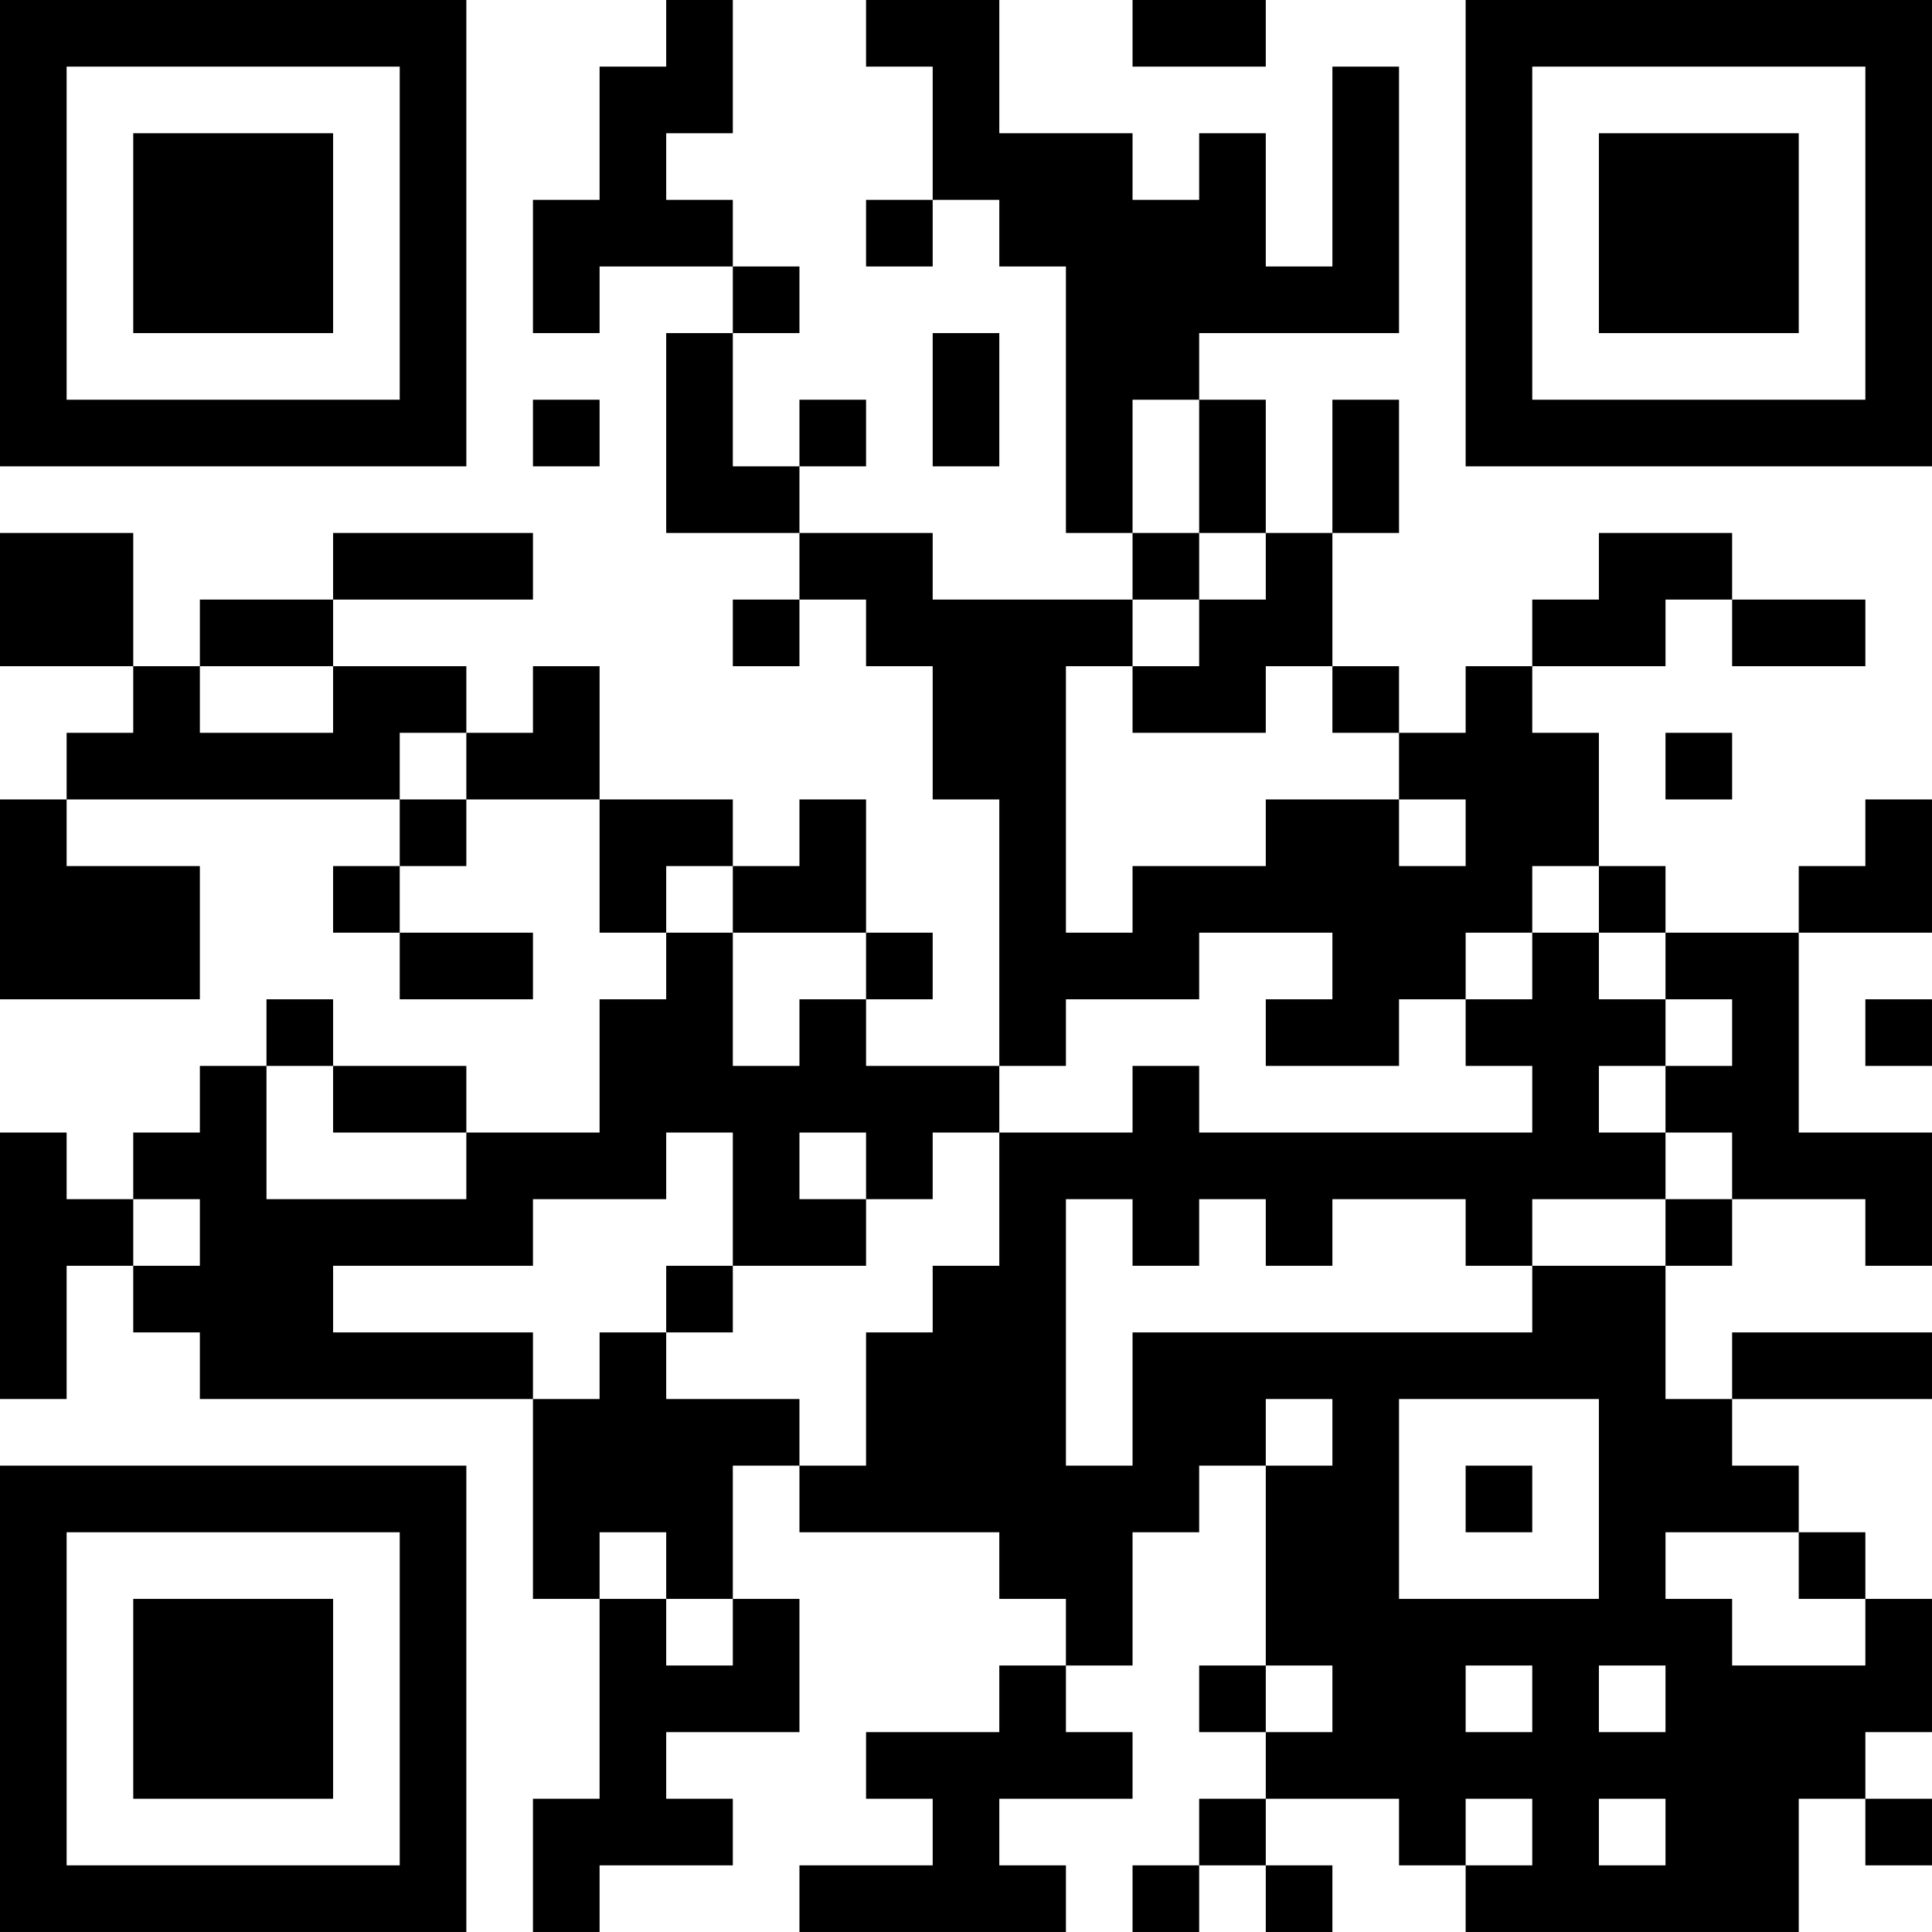 <?xml version="1.0" encoding="UTF-8"?>
<svg xmlns="http://www.w3.org/2000/svg" version="1.1" width="400" height="400" viewBox="0 0 400 400"><rect x="0" y="0" width="400" height="400" fill="#ffffff"/><g transform="scale(13.793)"><g transform="translate(0,0)"><path fill-rule="evenodd" d="M10 0L10 1L9 1L9 3L8 3L8 5L9 5L9 4L11 4L11 5L10 5L10 8L12 8L12 9L11 9L11 10L12 10L12 9L13 9L13 10L14 10L14 12L15 12L15 16L13 16L13 15L14 15L14 14L13 14L13 12L12 12L12 13L11 13L11 12L9 12L9 10L8 10L8 11L7 11L7 10L5 10L5 9L8 9L8 8L5 8L5 9L3 9L3 10L2 10L2 8L0 8L0 10L2 10L2 11L1 11L1 12L0 12L0 15L3 15L3 13L1 13L1 12L6 12L6 13L5 13L5 14L6 14L6 15L8 15L8 14L6 14L6 13L7 13L7 12L9 12L9 14L10 14L10 15L9 15L9 17L7 17L7 16L5 16L5 15L4 15L4 16L3 16L3 17L2 17L2 18L1 18L1 17L0 17L0 21L1 21L1 19L2 19L2 20L3 20L3 21L8 21L8 24L9 24L9 27L8 27L8 29L9 29L9 28L11 28L11 27L10 27L10 26L12 26L12 24L11 24L11 22L12 22L12 23L15 23L15 24L16 24L16 25L15 25L15 26L13 26L13 27L14 27L14 28L12 28L12 29L16 29L16 28L15 28L15 27L17 27L17 26L16 26L16 25L17 25L17 23L18 23L18 22L19 22L19 25L18 25L18 26L19 26L19 27L18 27L18 28L17 28L17 29L18 29L18 28L19 28L19 29L20 29L20 28L19 28L19 27L21 27L21 28L22 28L22 29L27 29L27 27L28 27L28 28L29 28L29 27L28 27L28 26L29 26L29 24L28 24L28 23L27 23L27 22L26 22L26 21L29 21L29 20L26 20L26 21L25 21L25 19L26 19L26 18L28 18L28 19L29 19L29 17L27 17L27 14L29 14L29 12L28 12L28 13L27 13L27 14L25 14L25 13L24 13L24 11L23 11L23 10L25 10L25 9L26 9L26 10L28 10L28 9L26 9L26 8L24 8L24 9L23 9L23 10L22 10L22 11L21 11L21 10L20 10L20 8L21 8L21 6L20 6L20 8L19 8L19 6L18 6L18 5L21 5L21 1L20 1L20 4L19 4L19 2L18 2L18 3L17 3L17 2L15 2L15 0L13 0L13 1L14 1L14 3L13 3L13 4L14 4L14 3L15 3L15 4L16 4L16 8L17 8L17 9L14 9L14 8L12 8L12 7L13 7L13 6L12 6L12 7L11 7L11 5L12 5L12 4L11 4L11 3L10 3L10 2L11 2L11 0ZM17 0L17 1L19 1L19 0ZM14 5L14 7L15 7L15 5ZM8 6L8 7L9 7L9 6ZM17 6L17 8L18 8L18 9L17 9L17 10L16 10L16 14L17 14L17 13L19 13L19 12L21 12L21 13L22 13L22 12L21 12L21 11L20 11L20 10L19 10L19 11L17 11L17 10L18 10L18 9L19 9L19 8L18 8L18 6ZM3 10L3 11L5 11L5 10ZM6 11L6 12L7 12L7 11ZM25 11L25 12L26 12L26 11ZM10 13L10 14L11 14L11 16L12 16L12 15L13 15L13 14L11 14L11 13ZM23 13L23 14L22 14L22 15L21 15L21 16L19 16L19 15L20 15L20 14L18 14L18 15L16 15L16 16L15 16L15 17L14 17L14 18L13 18L13 17L12 17L12 18L13 18L13 19L11 19L11 17L10 17L10 18L8 18L8 19L5 19L5 20L8 20L8 21L9 21L9 20L10 20L10 21L12 21L12 22L13 22L13 20L14 20L14 19L15 19L15 17L17 17L17 16L18 16L18 17L23 17L23 16L22 16L22 15L23 15L23 14L24 14L24 15L25 15L25 16L24 16L24 17L25 17L25 18L23 18L23 19L22 19L22 18L20 18L20 19L19 19L19 18L18 18L18 19L17 19L17 18L16 18L16 22L17 22L17 20L23 20L23 19L25 19L25 18L26 18L26 17L25 17L25 16L26 16L26 15L25 15L25 14L24 14L24 13ZM28 15L28 16L29 16L29 15ZM4 16L4 18L7 18L7 17L5 17L5 16ZM2 18L2 19L3 19L3 18ZM10 19L10 20L11 20L11 19ZM19 21L19 22L20 22L20 21ZM21 21L21 24L24 24L24 21ZM22 22L22 23L23 23L23 22ZM9 23L9 24L10 24L10 25L11 25L11 24L10 24L10 23ZM25 23L25 24L26 24L26 25L28 25L28 24L27 24L27 23ZM19 25L19 26L20 26L20 25ZM22 25L22 26L23 26L23 25ZM24 25L24 26L25 26L25 25ZM22 27L22 28L23 28L23 27ZM24 27L24 28L25 28L25 27ZM0 0L0 7L7 7L7 0ZM1 1L1 6L6 6L6 1ZM2 2L2 5L5 5L5 2ZM22 0L22 7L29 7L29 0ZM23 1L23 6L28 6L28 1ZM24 2L24 5L27 5L27 2ZM0 22L0 29L7 29L7 22ZM1 23L1 28L6 28L6 23ZM2 24L2 27L5 27L5 24Z" fill="#000000"/></g></g></svg>
